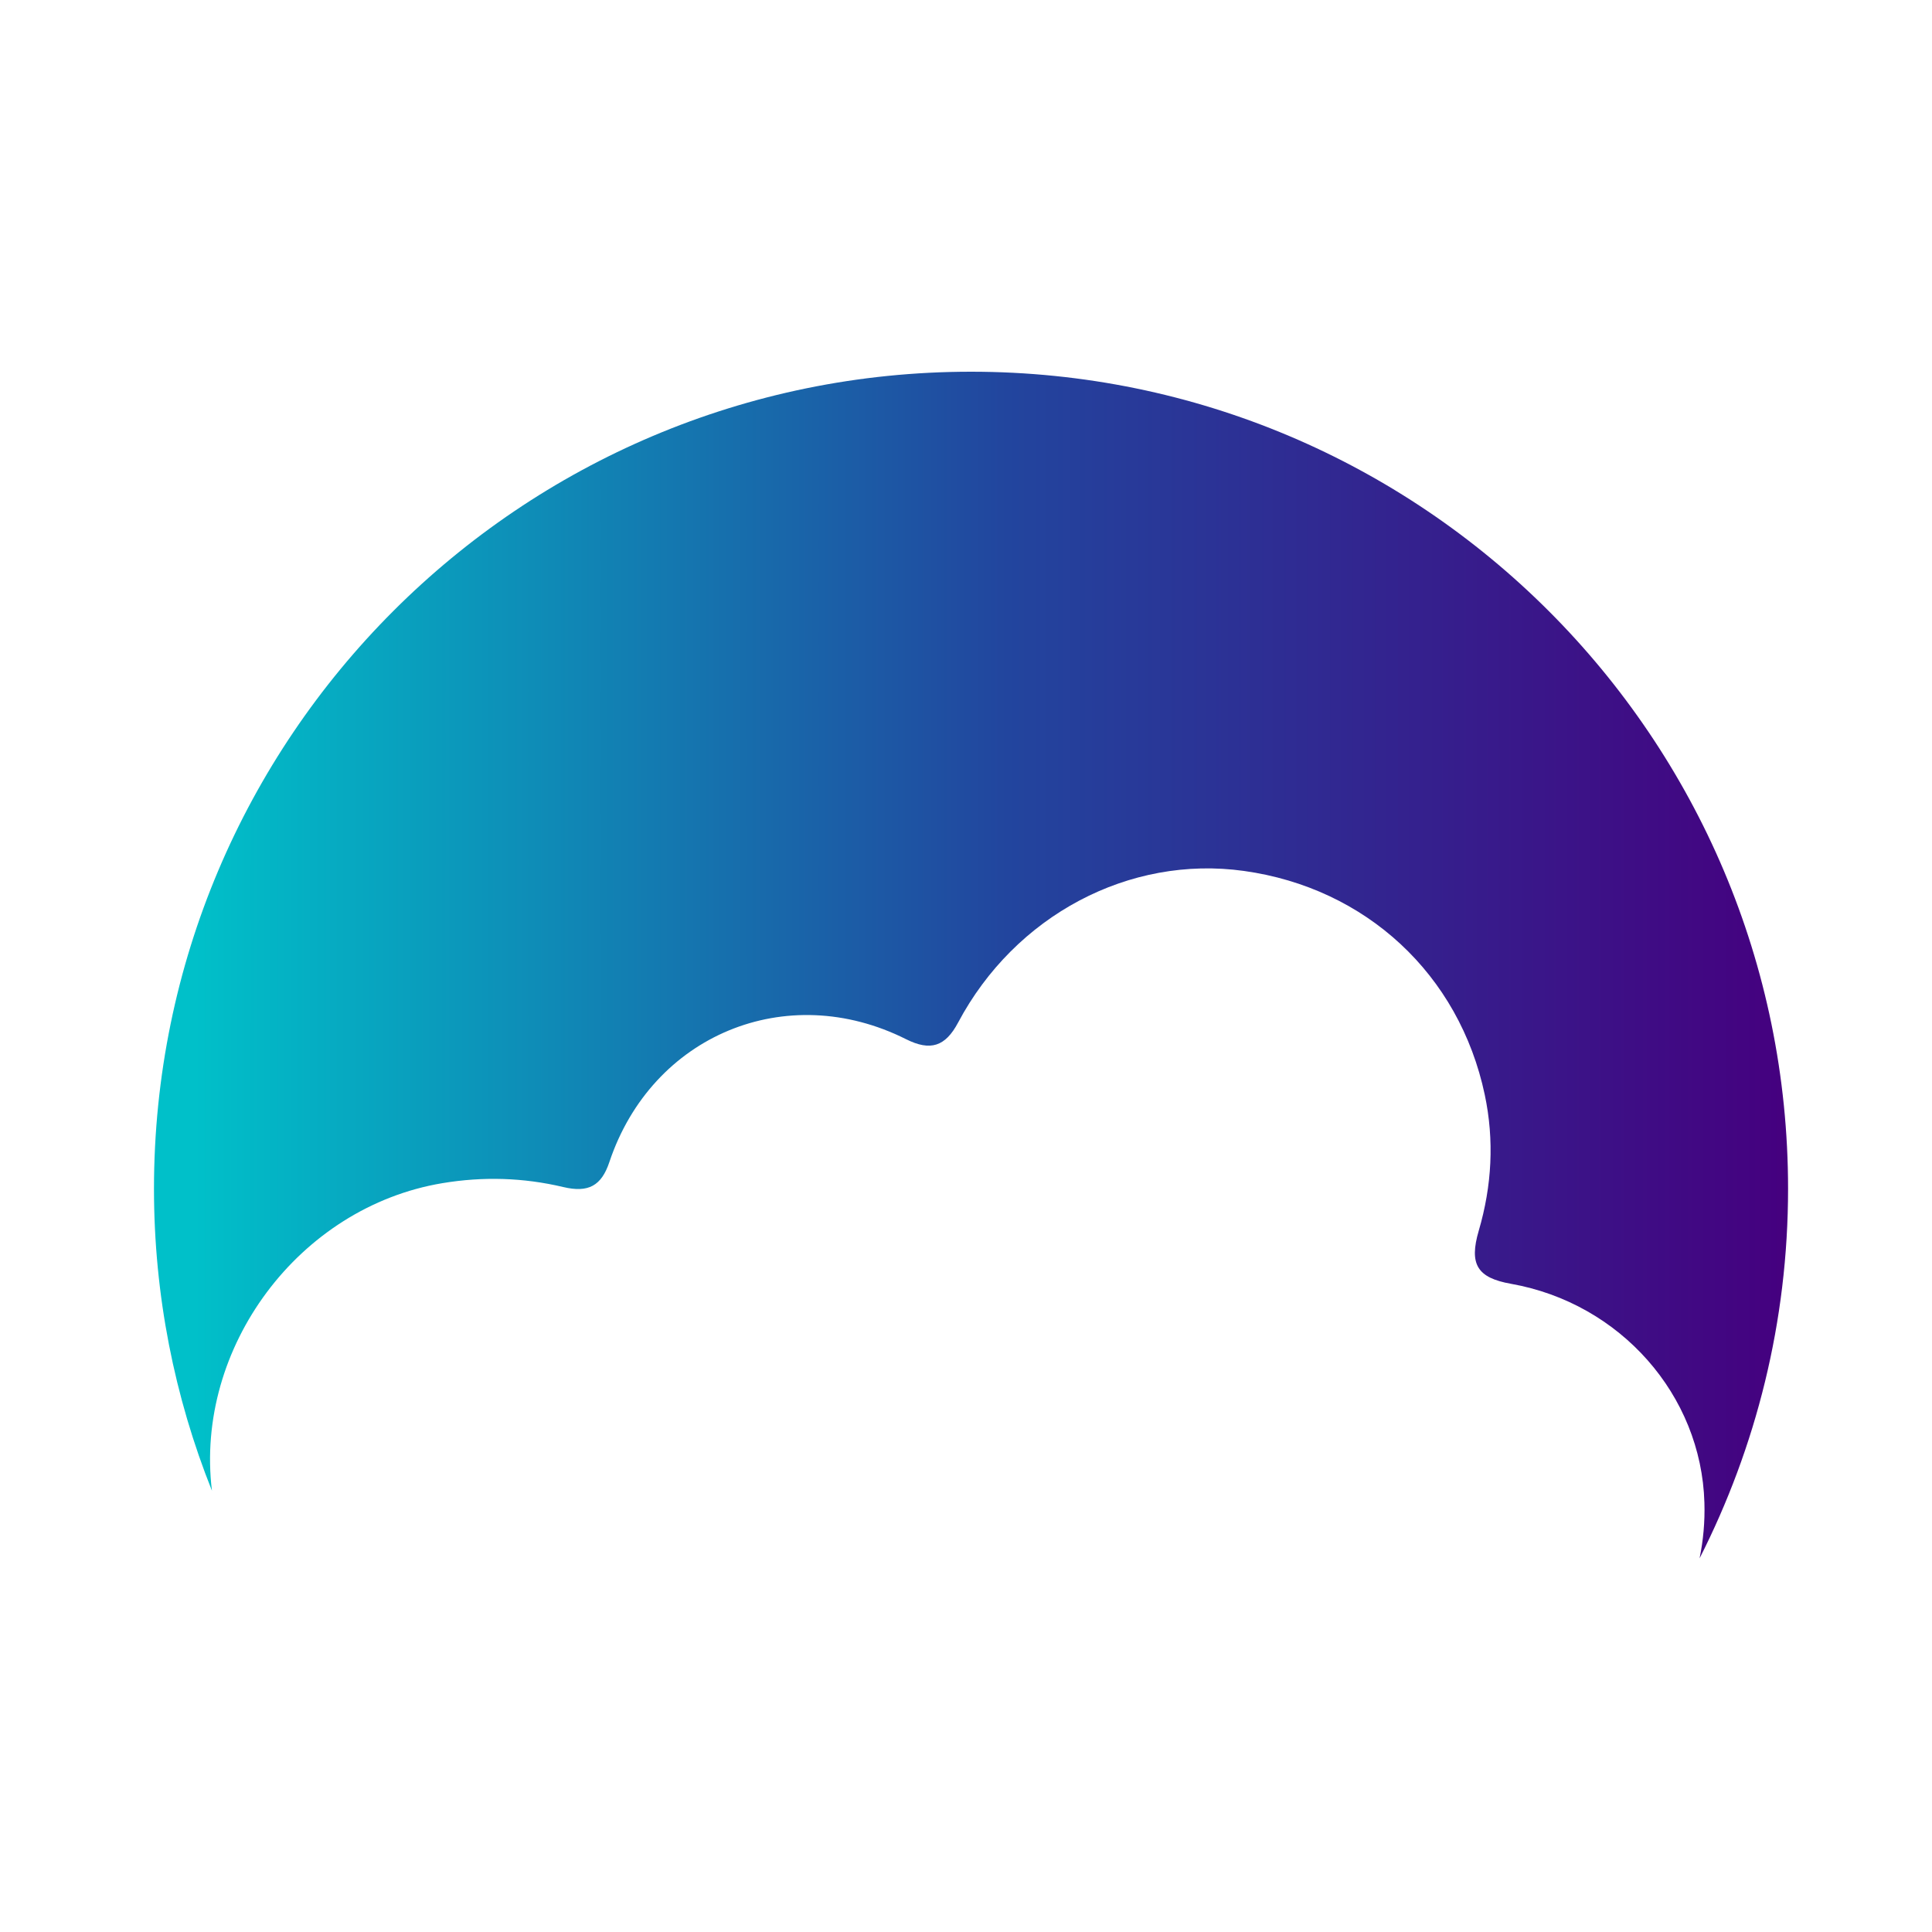 <svg xmlns="http://www.w3.org/2000/svg" xmlns:xlink="http://www.w3.org/1999/xlink" id="Capa_1" x="0px" y="0px" viewBox="0 0 100 100" style="enable-background:new 0 0 100 100;" xml:space="preserve"><style type="text/css">	.st0{fill:url(#SVGID_1_);}</style><g>	<linearGradient id="SVGID_1_" gradientUnits="userSpaceOnUse" x1="7.966" y1="49.956" x2="92.556" y2="49.956">		<stop offset="0.025" style="stop-color:#00C0C9"></stop>		<stop offset="0.522" style="stop-color:#22459E"></stop>		<stop offset="1" style="stop-color:#45007F"></stop>	</linearGradient>	<path class="st0" d="M22.9,61.24c2.1-0.35,4.18-0.29,6.25,0.2c1.3,0.31,1.98-0.06,2.39-1.29c2.2-6.58,9.17-9.47,15.36-6.36  c1.26,0.63,2.03,0.38,2.69-0.86c2.95-5.55,8.86-8.68,14.8-7.85c6.31,0.88,11.14,5.35,12.46,11.58c0.5,2.36,0.37,4.72-0.31,7.04  c-0.51,1.74-0.08,2.44,1.67,2.75c5.65,1,9.85,5.75,10.01,11.33c0.03,0.99-0.06,1.95-0.25,2.88c2.92-5.75,4.58-12.24,4.58-19.13  c0-23.36-18.94-42.29-42.29-42.29c-23.36,0-42.29,18.94-42.29,42.29c0,5.52,1.07,10.8,3,15.63C10.07,69.76,15.46,62.48,22.9,61.24z  "></path></g></svg>